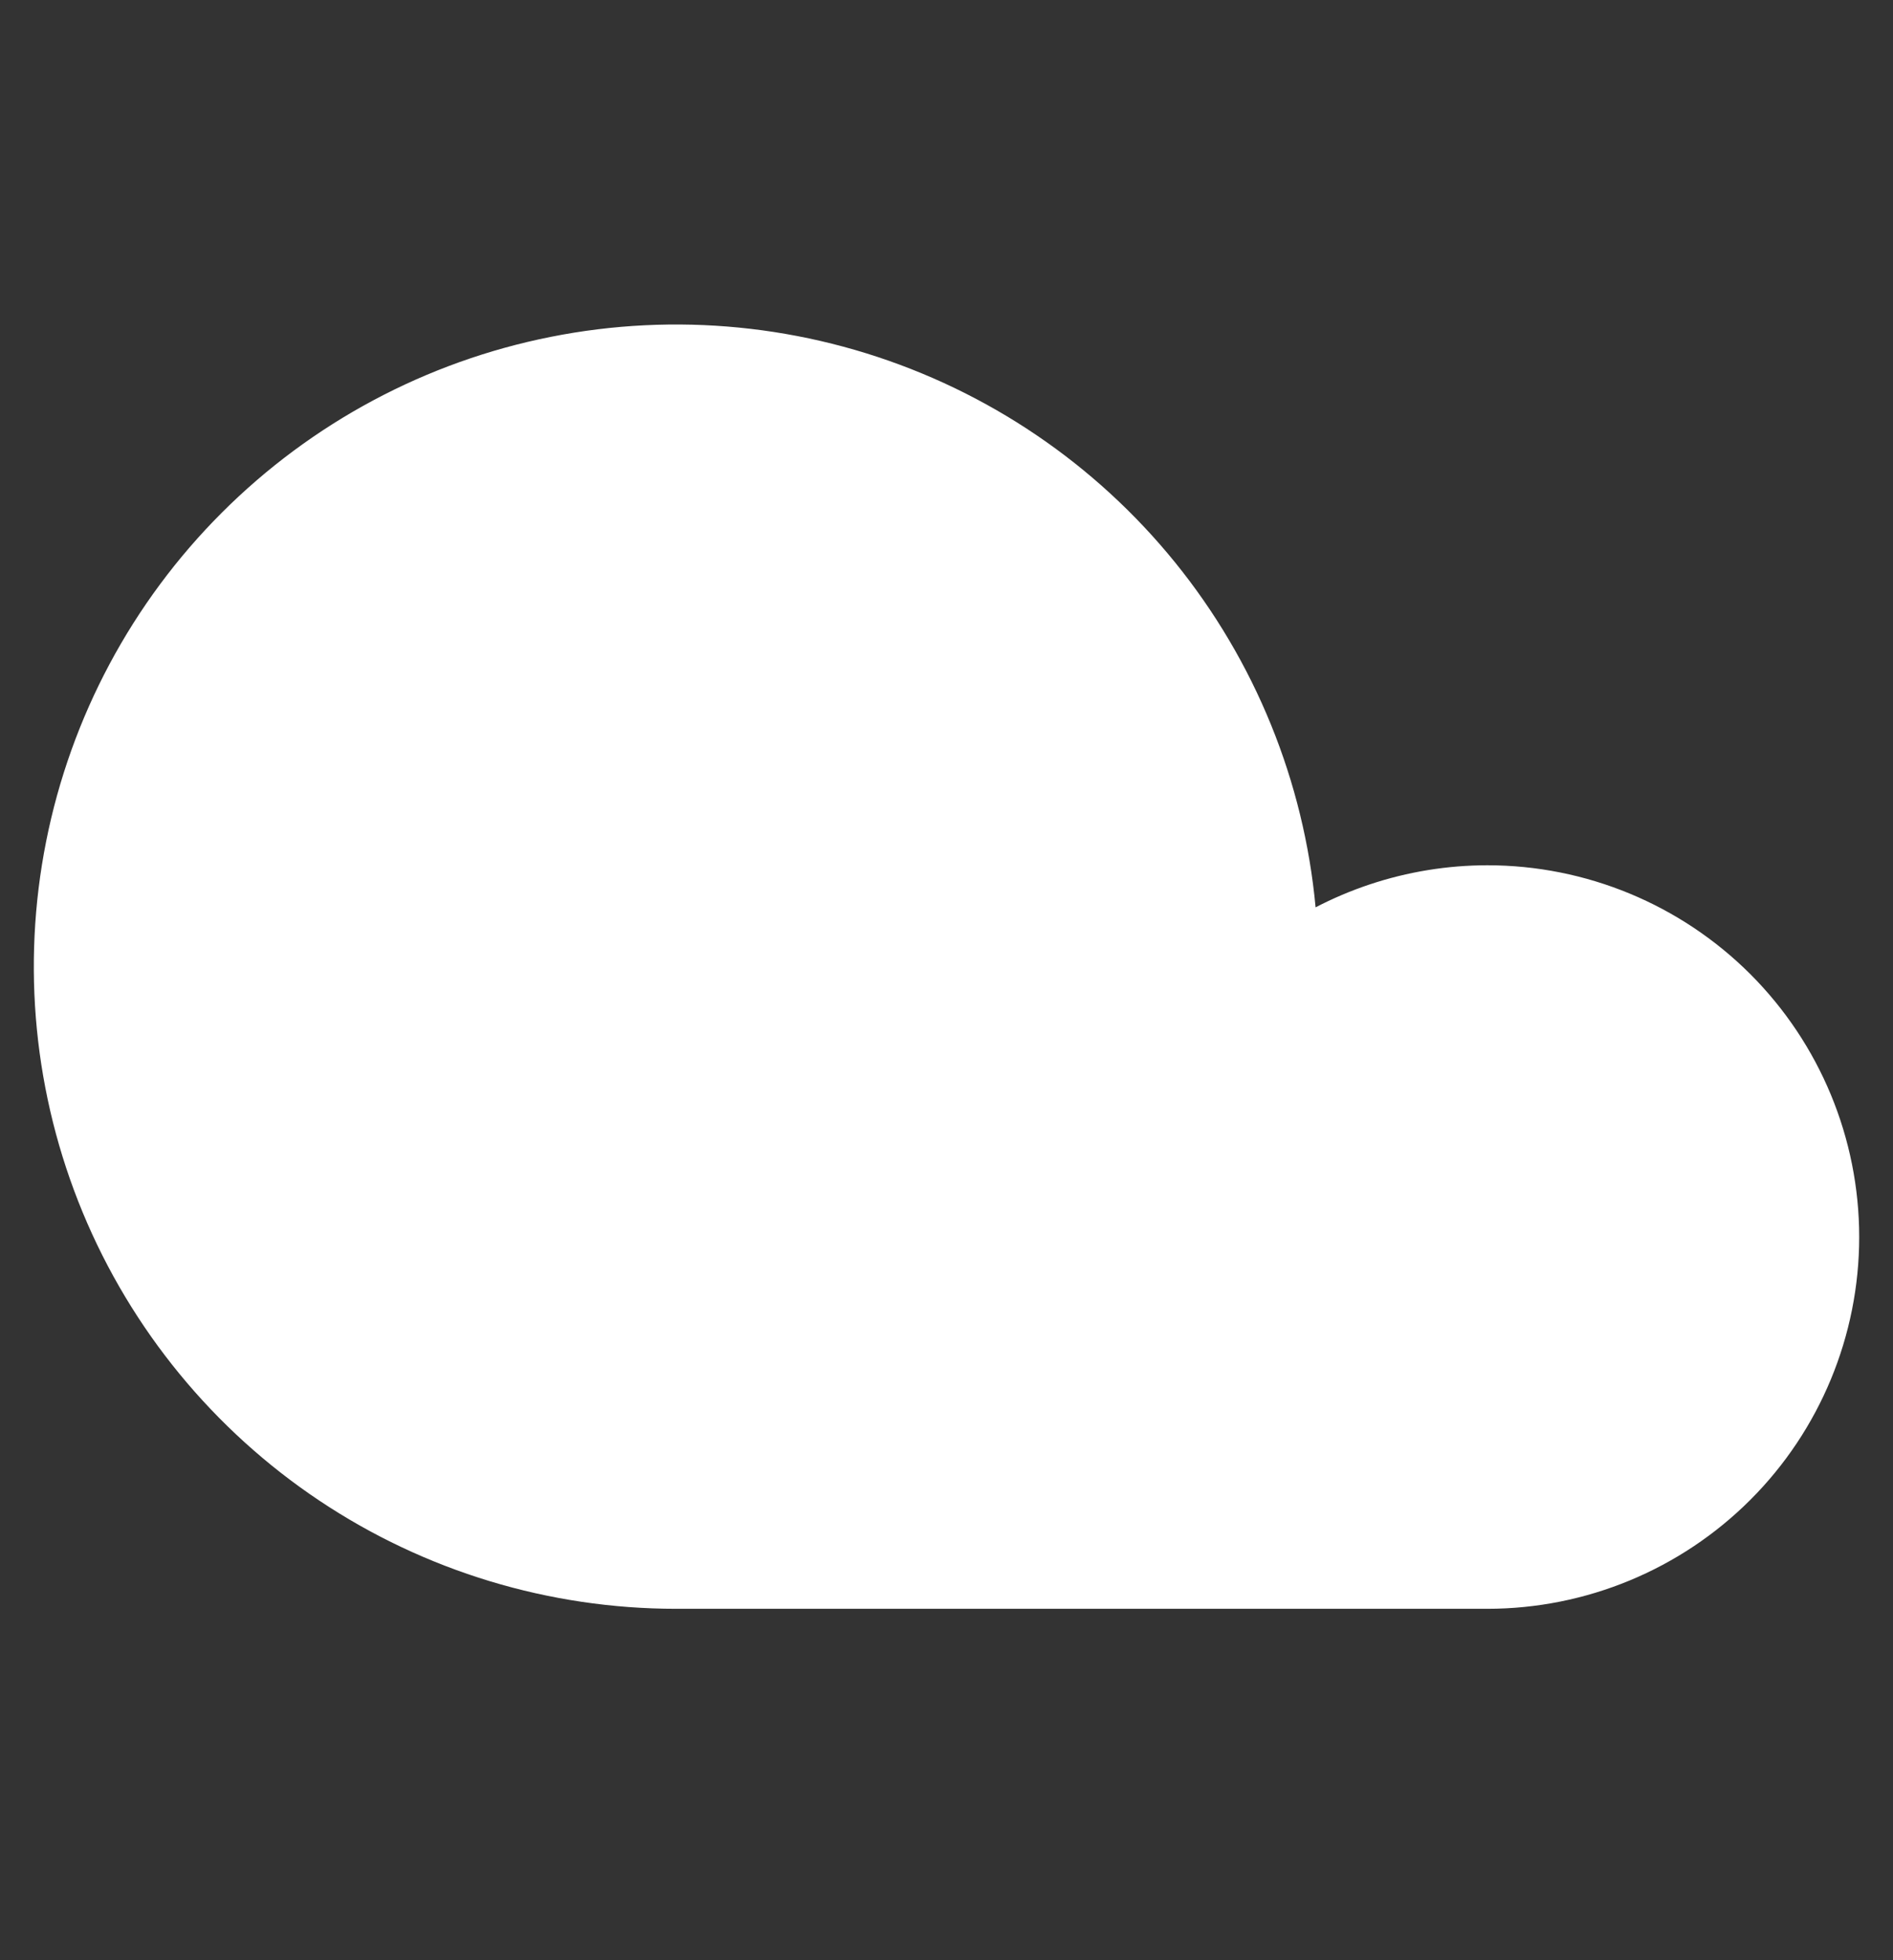 <svg width="28" height="29" viewBox="0 0 28 29" fill="none" xmlns="http://www.w3.org/2000/svg">
<rect x="0" y="0" width="28" height="29" fill="#333333" stroke="none"/>
<path d="M22 13.301C20.918 13.302 19.866 13.653 19 14.301C19 12.521 18.472 10.781 17.483 9.301C16.494 7.821 15.089 6.667 13.444 5.986C11.8 5.305 9.99 5.126 8.244 5.474C6.498 5.821 4.895 6.678 3.636 7.937C2.377 9.195 1.52 10.799 1.173 12.545C0.826 14.291 1.004 16.1 1.685 17.745C2.366 19.389 3.52 20.795 5 21.784C6.48 22.773 8.22 23.301 10 23.301H22C23.326 23.301 24.598 22.774 25.536 21.836C26.473 20.899 27 19.627 27 18.301C27 16.975 26.473 15.703 25.536 14.765C24.598 13.828 23.326 13.301 22 13.301Z" fill="white" stroke="white" stroke-linecap="round" stroke-linejoin="round"/>
</svg>
